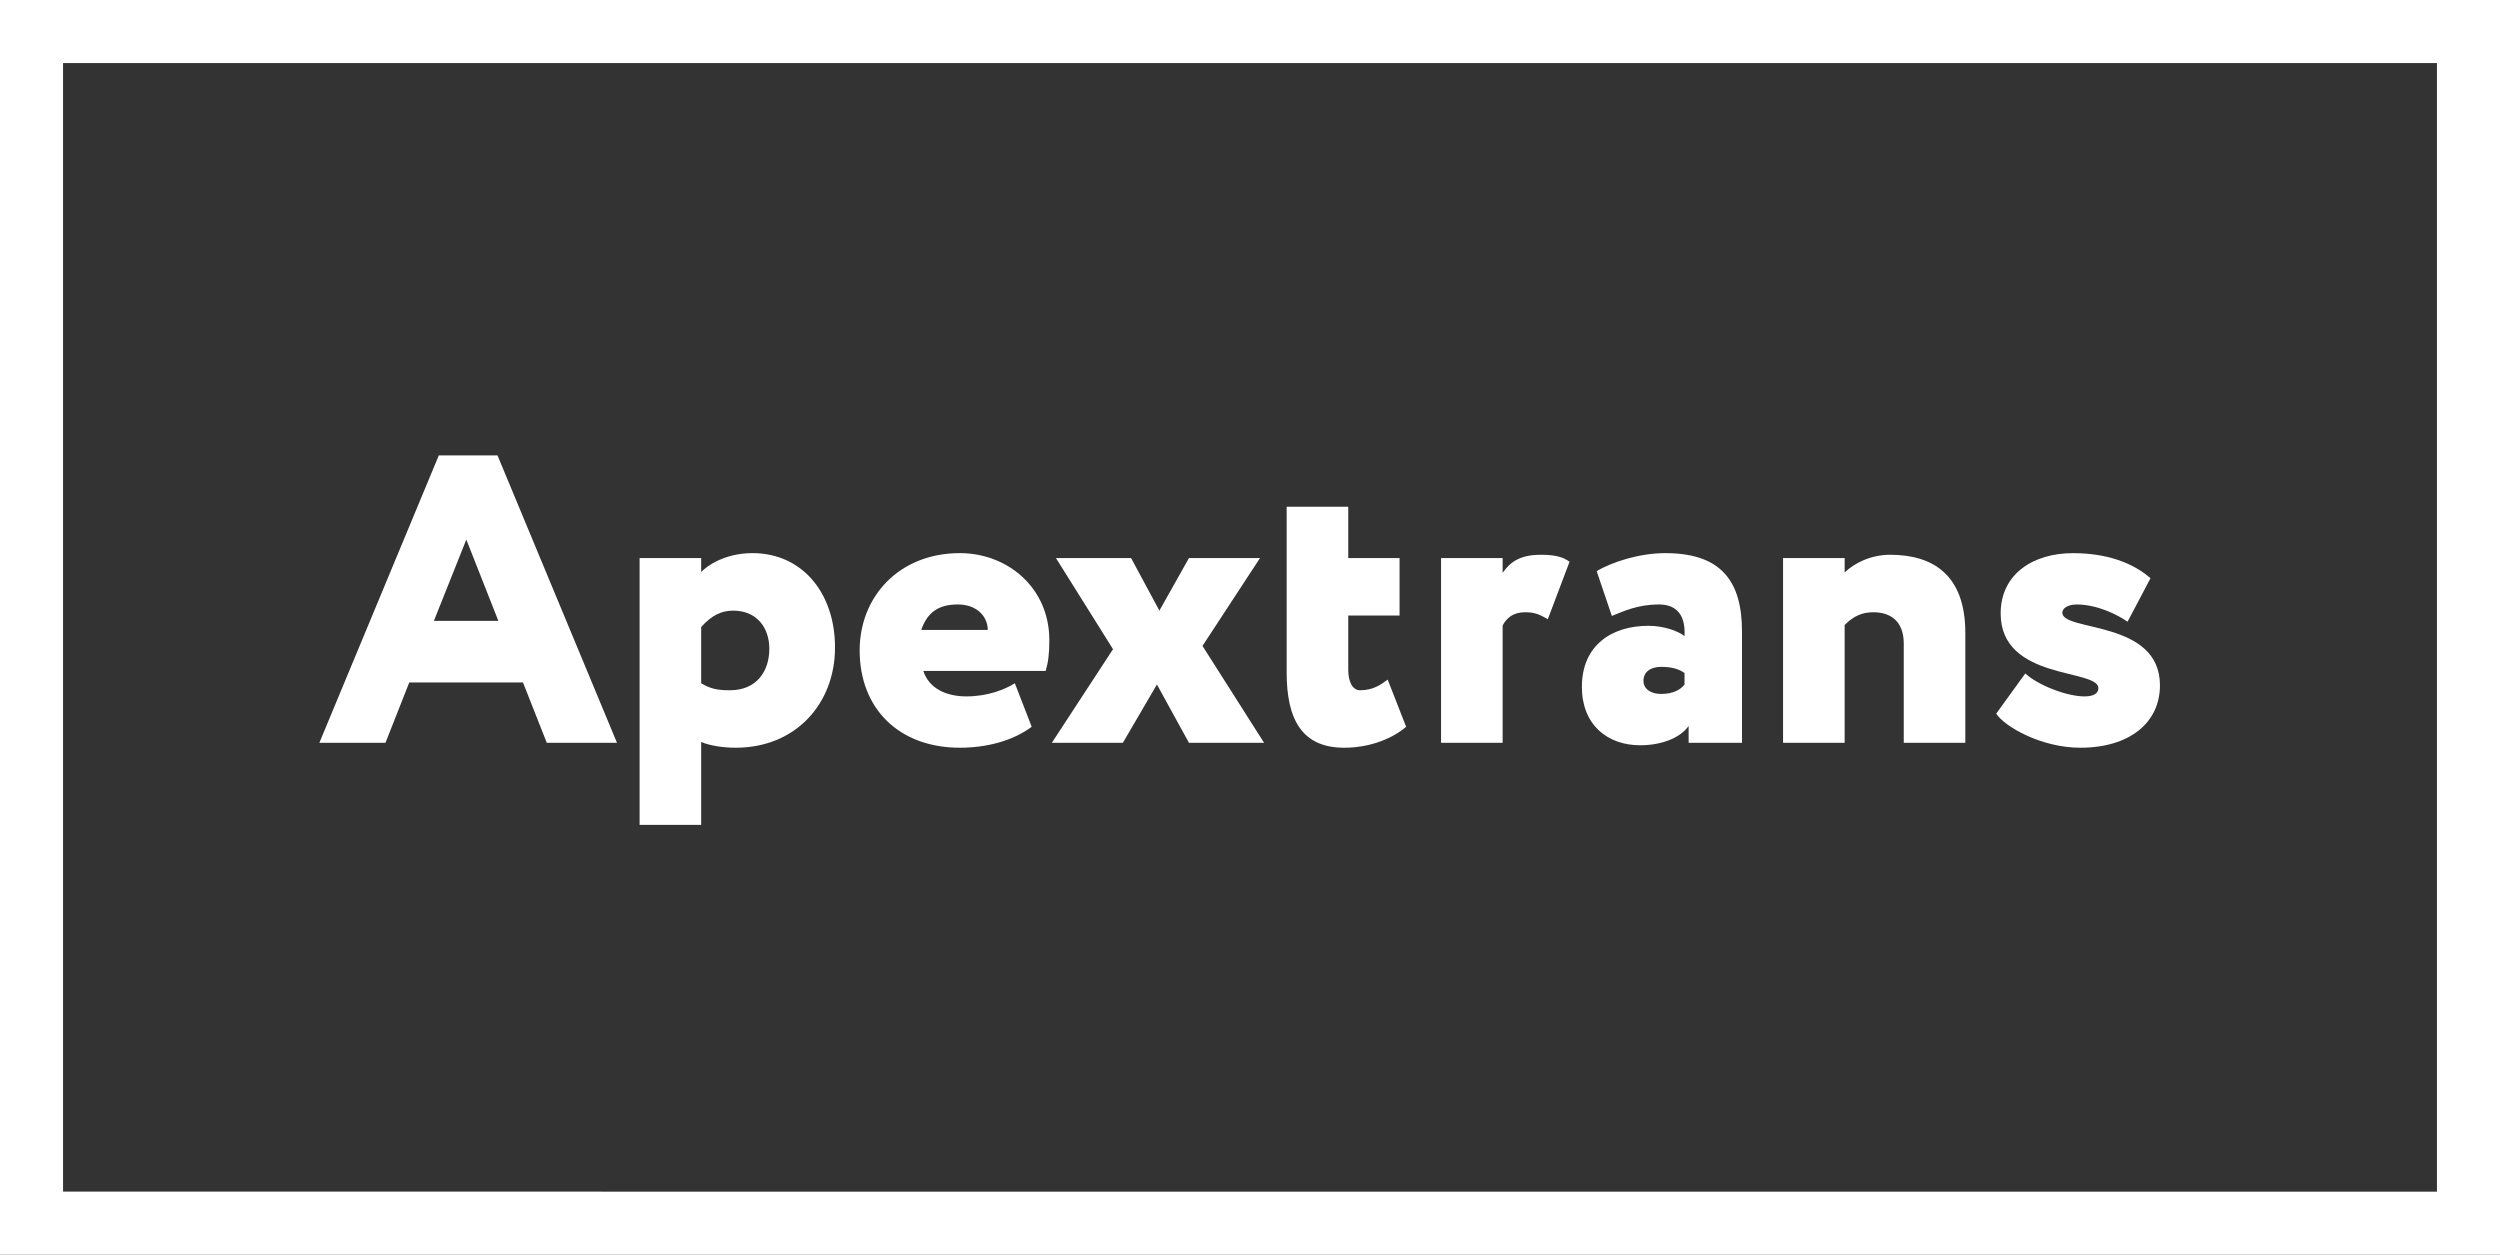 <?xml version="1.0" encoding="utf-8"?>
<!-- Generator: Adobe Illustrator 16.0.0, SVG Export Plug-In . SVG Version: 6.00 Build 0)  -->
<!DOCTYPE svg PUBLIC "-//W3C//DTD SVG 1.1//EN" "http://www.w3.org/Graphics/SVG/1.1/DTD/svg11.dtd">
<svg version="1.1" id="Artwork" xmlns="http://www.w3.org/2000/svg" xmlns:xlink="http://www.w3.org/1999/xlink" x="0px" y="0px"
	 width="161.581px" height="81.095px" viewBox="0 0 161.581 81.095" enable-background="new 0 0 161.581 81.095"
	 xml:space="preserve">
<rect x="0" y="0" width="161.581" height="81.095" fill="#333333" stroke="none"/>
<g>
	<g>
		<path fill="#ffffff" d="M161.581,81.095H0V0h161.581V81.095z M157.506,77.019V4.076H4.075v72.942"/>
	</g>
	<g>
		<path fill="#ffffff" d="M28.361,29.434h3.794l7.722,18.575H35.34l-1.539-3.901h-7.349l-1.538,3.901h-4.273L28.361,29.434z
			 M28.044,40.127h4.166l-2.07-5.253L28.044,40.127z"/>
		<path fill="#ffffff" d="M41.339,36.069h3.98v0.901c0.663-0.663,1.857-1.22,3.317-1.22c3.21,0,5.333,2.573,5.333,6.101
			c0,3.636-2.548,6.476-6.421,6.476c-0.823,0-1.672-0.134-2.229-0.372v5.359h-3.98V36.069z M45.319,40.527v3.635
			c0.583,0.344,1.009,0.451,1.857,0.451c1.724,0,2.547-1.223,2.547-2.68c0-1.38-0.823-2.467-2.335-2.467
			C46.619,39.466,45.982,39.782,45.319,40.527z"/>
		<path fill="#ffffff" d="M66.681,46.973c-1.248,0.929-2.946,1.354-4.644,1.354c-3.927,0-6.475-2.52-6.475-6.29
			c0-3.476,2.548-6.287,6.475-6.287c3.077,0,5.784,2.229,5.784,5.624c0,0.929-0.08,1.459-0.238,1.99h-7.908
			c0.373,1.141,1.487,1.646,2.787,1.646c1.38,0,2.492-0.45,3.13-0.849L66.681,46.973z M59.543,40.712h4.299
			c0-0.824-0.663-1.645-1.938-1.645C60.577,39.068,59.914,39.65,59.543,40.712z"/>
		<path fill="#ffffff" d="M77.72,41.747l3.98,6.262h-4.855l-2.07-3.769l-2.201,3.769h-4.591l3.954-6.05l-3.688-5.89h4.856
			l1.83,3.397l1.91-3.397h4.592L77.72,41.747z"/>
		<path fill="#ffffff" d="M83.161,32.752h3.98v3.317h3.316v3.713h-3.316v3.503c0,0.716,0.238,1.328,0.77,1.328
			c0.848,0,1.353-0.373,1.777-0.691l1.194,3.051c-0.796,0.691-2.229,1.354-4.007,1.354c-2.706,0-3.715-1.804-3.715-4.856V32.752z"/>
		<path fill="#ffffff" d="M93.139,36.069h3.98v0.954c0.478-0.688,1.114-1.167,2.468-1.167c0.981,0,1.458,0.162,1.857,0.452
			l-1.406,3.715c-0.584-0.346-0.902-0.452-1.46-0.452c-0.796,0-1.193,0.372-1.459,0.85v7.588h-3.98V36.069z"/>
		<path fill="#ffffff" d="M103.197,36.916c0.954-0.582,2.759-1.166,4.43-1.166c3.636,0,4.962,1.83,4.962,5.067v7.191h-3.449V46.92
			c-0.582,0.823-1.83,1.248-3.131,1.248c-2.148,0-3.768-1.352-3.768-3.769c0-2.705,1.938-3.952,4.299-3.952
			c1.062,0,1.963,0.37,2.334,0.663c0.08-1.434-0.584-2.042-1.644-2.042c-1.407,0-2.31,0.45-3.052,0.741L103.197,36.916z
			 M108.874,44.24v-0.743c-0.371-0.264-0.85-0.397-1.512-0.397c-0.663,0-1.141,0.316-1.141,0.901c0,0.531,0.478,0.85,1.141,0.85
			C108.157,44.851,108.636,44.56,108.874,44.24z"/>
		<path fill="#ffffff" d="M115.244,36.069h3.98v0.93c0.635-0.611,1.698-1.143,2.945-1.143c2.759,0,4.854,1.3,4.854,5.042v7.111
			h-3.979v-6.421c0-1.381-0.796-2.017-1.965-2.017c-0.716,0-1.272,0.238-1.856,0.823v7.615h-3.98V36.069z"/>
		<path fill="#ffffff" d="M129.308,39.65c0-2.573,2.125-3.899,4.671-3.899c2.681,0,4.219,0.927,5.014,1.619l-1.483,2.812
			c-0.691-0.478-1.99-1.114-3.292-1.114c-0.583,0-0.927,0.264-0.927,0.529c0,1.248,6.312,0.452,6.312,4.696
			c0,2.416-1.963,4.034-5.146,4.034c-2.52,0-4.883-1.354-5.438-2.202l1.883-2.601c0.742,0.716,2.627,1.486,3.821,1.486
			c0.583,0,0.901-0.186,0.901-0.532C135.624,43.206,129.308,44.001,129.308,39.65z"/>
	</g>
</g>
</svg>
